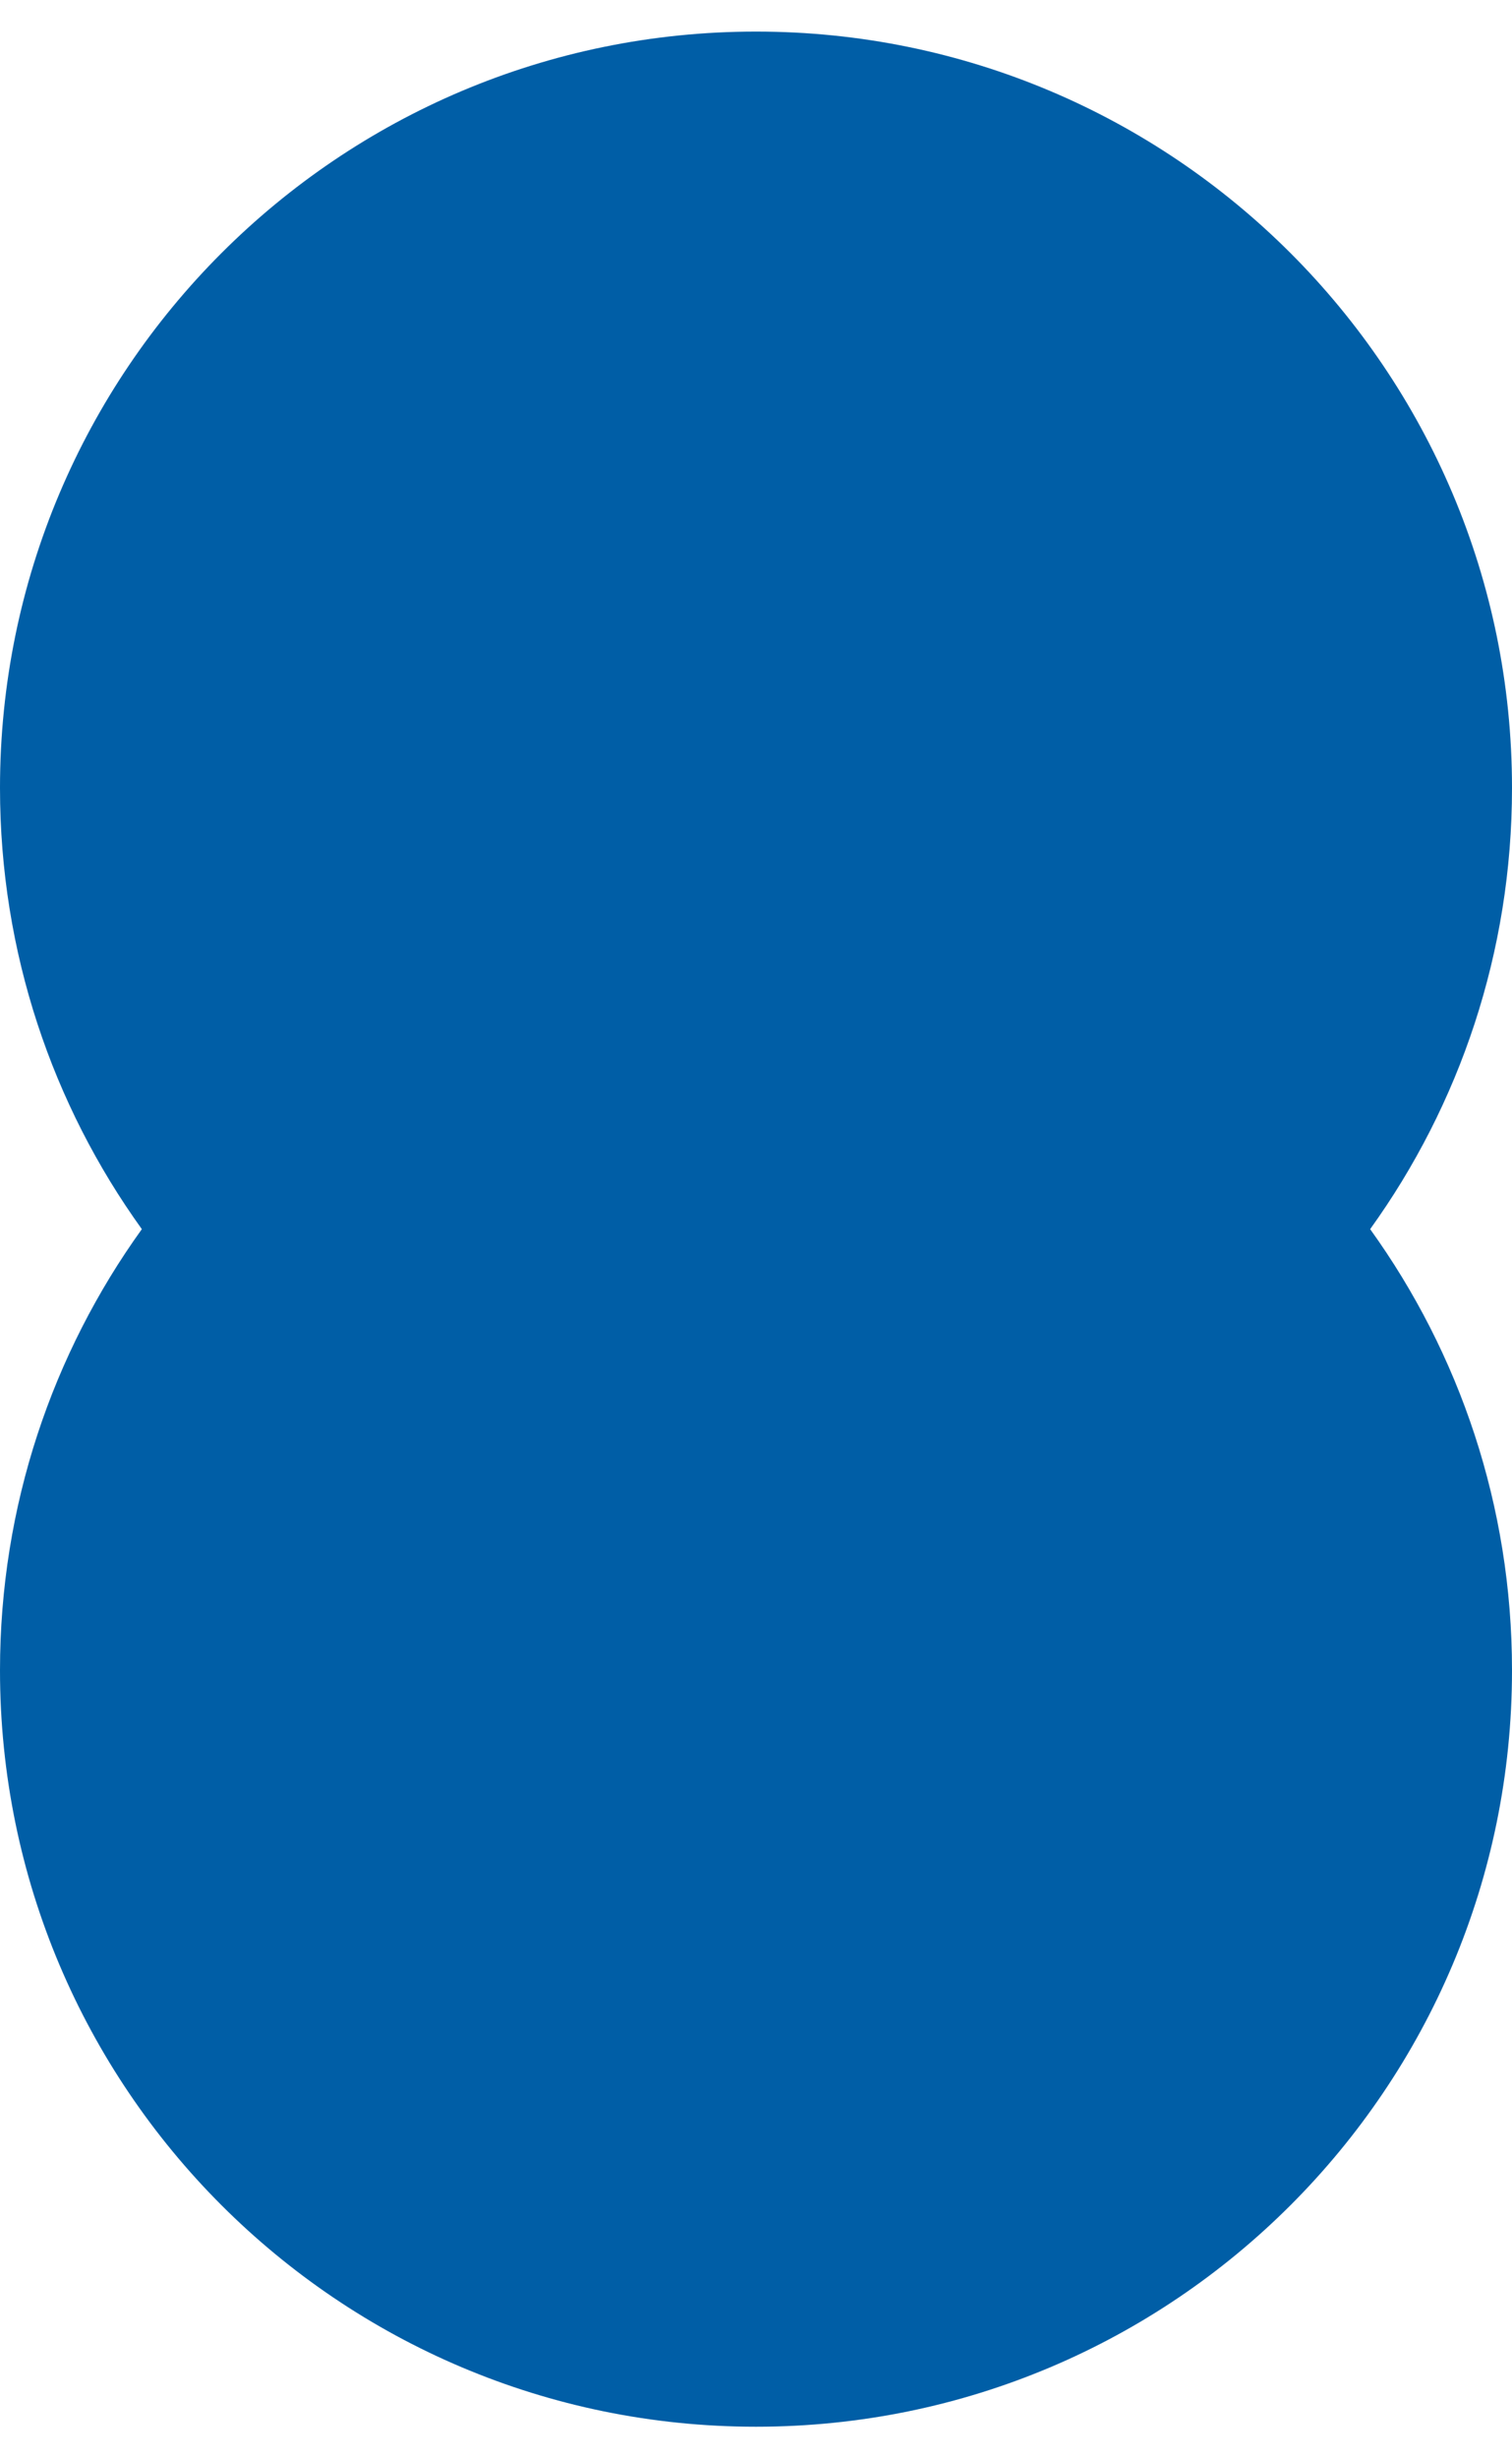 <svg width="16" height="26" viewBox="0 0 16 26" fill="none" xmlns="http://www.w3.org/2000/svg"><path fill-rule="evenodd" clip-rule="evenodd" d="M1.501 13C0.556 11.687 -4.25808e-07 10.075 -3.49691e-07 8.334C-1.56562e-07 3.916 3.582 0.334 8 0.334C12.418 0.334 16 3.916 16 8.334C16 10.075 15.444 11.687 14.499 13C15.444 14.313 16 15.925 16 17.666C16 22.084 12.418 25.666 8 25.666C3.582 25.666 -9.50746e-07 22.084 -7.57617e-07 17.666C-6.81501e-07 15.925 0.556 14.313 1.501 13Z" fill="#005EA6"/></svg>